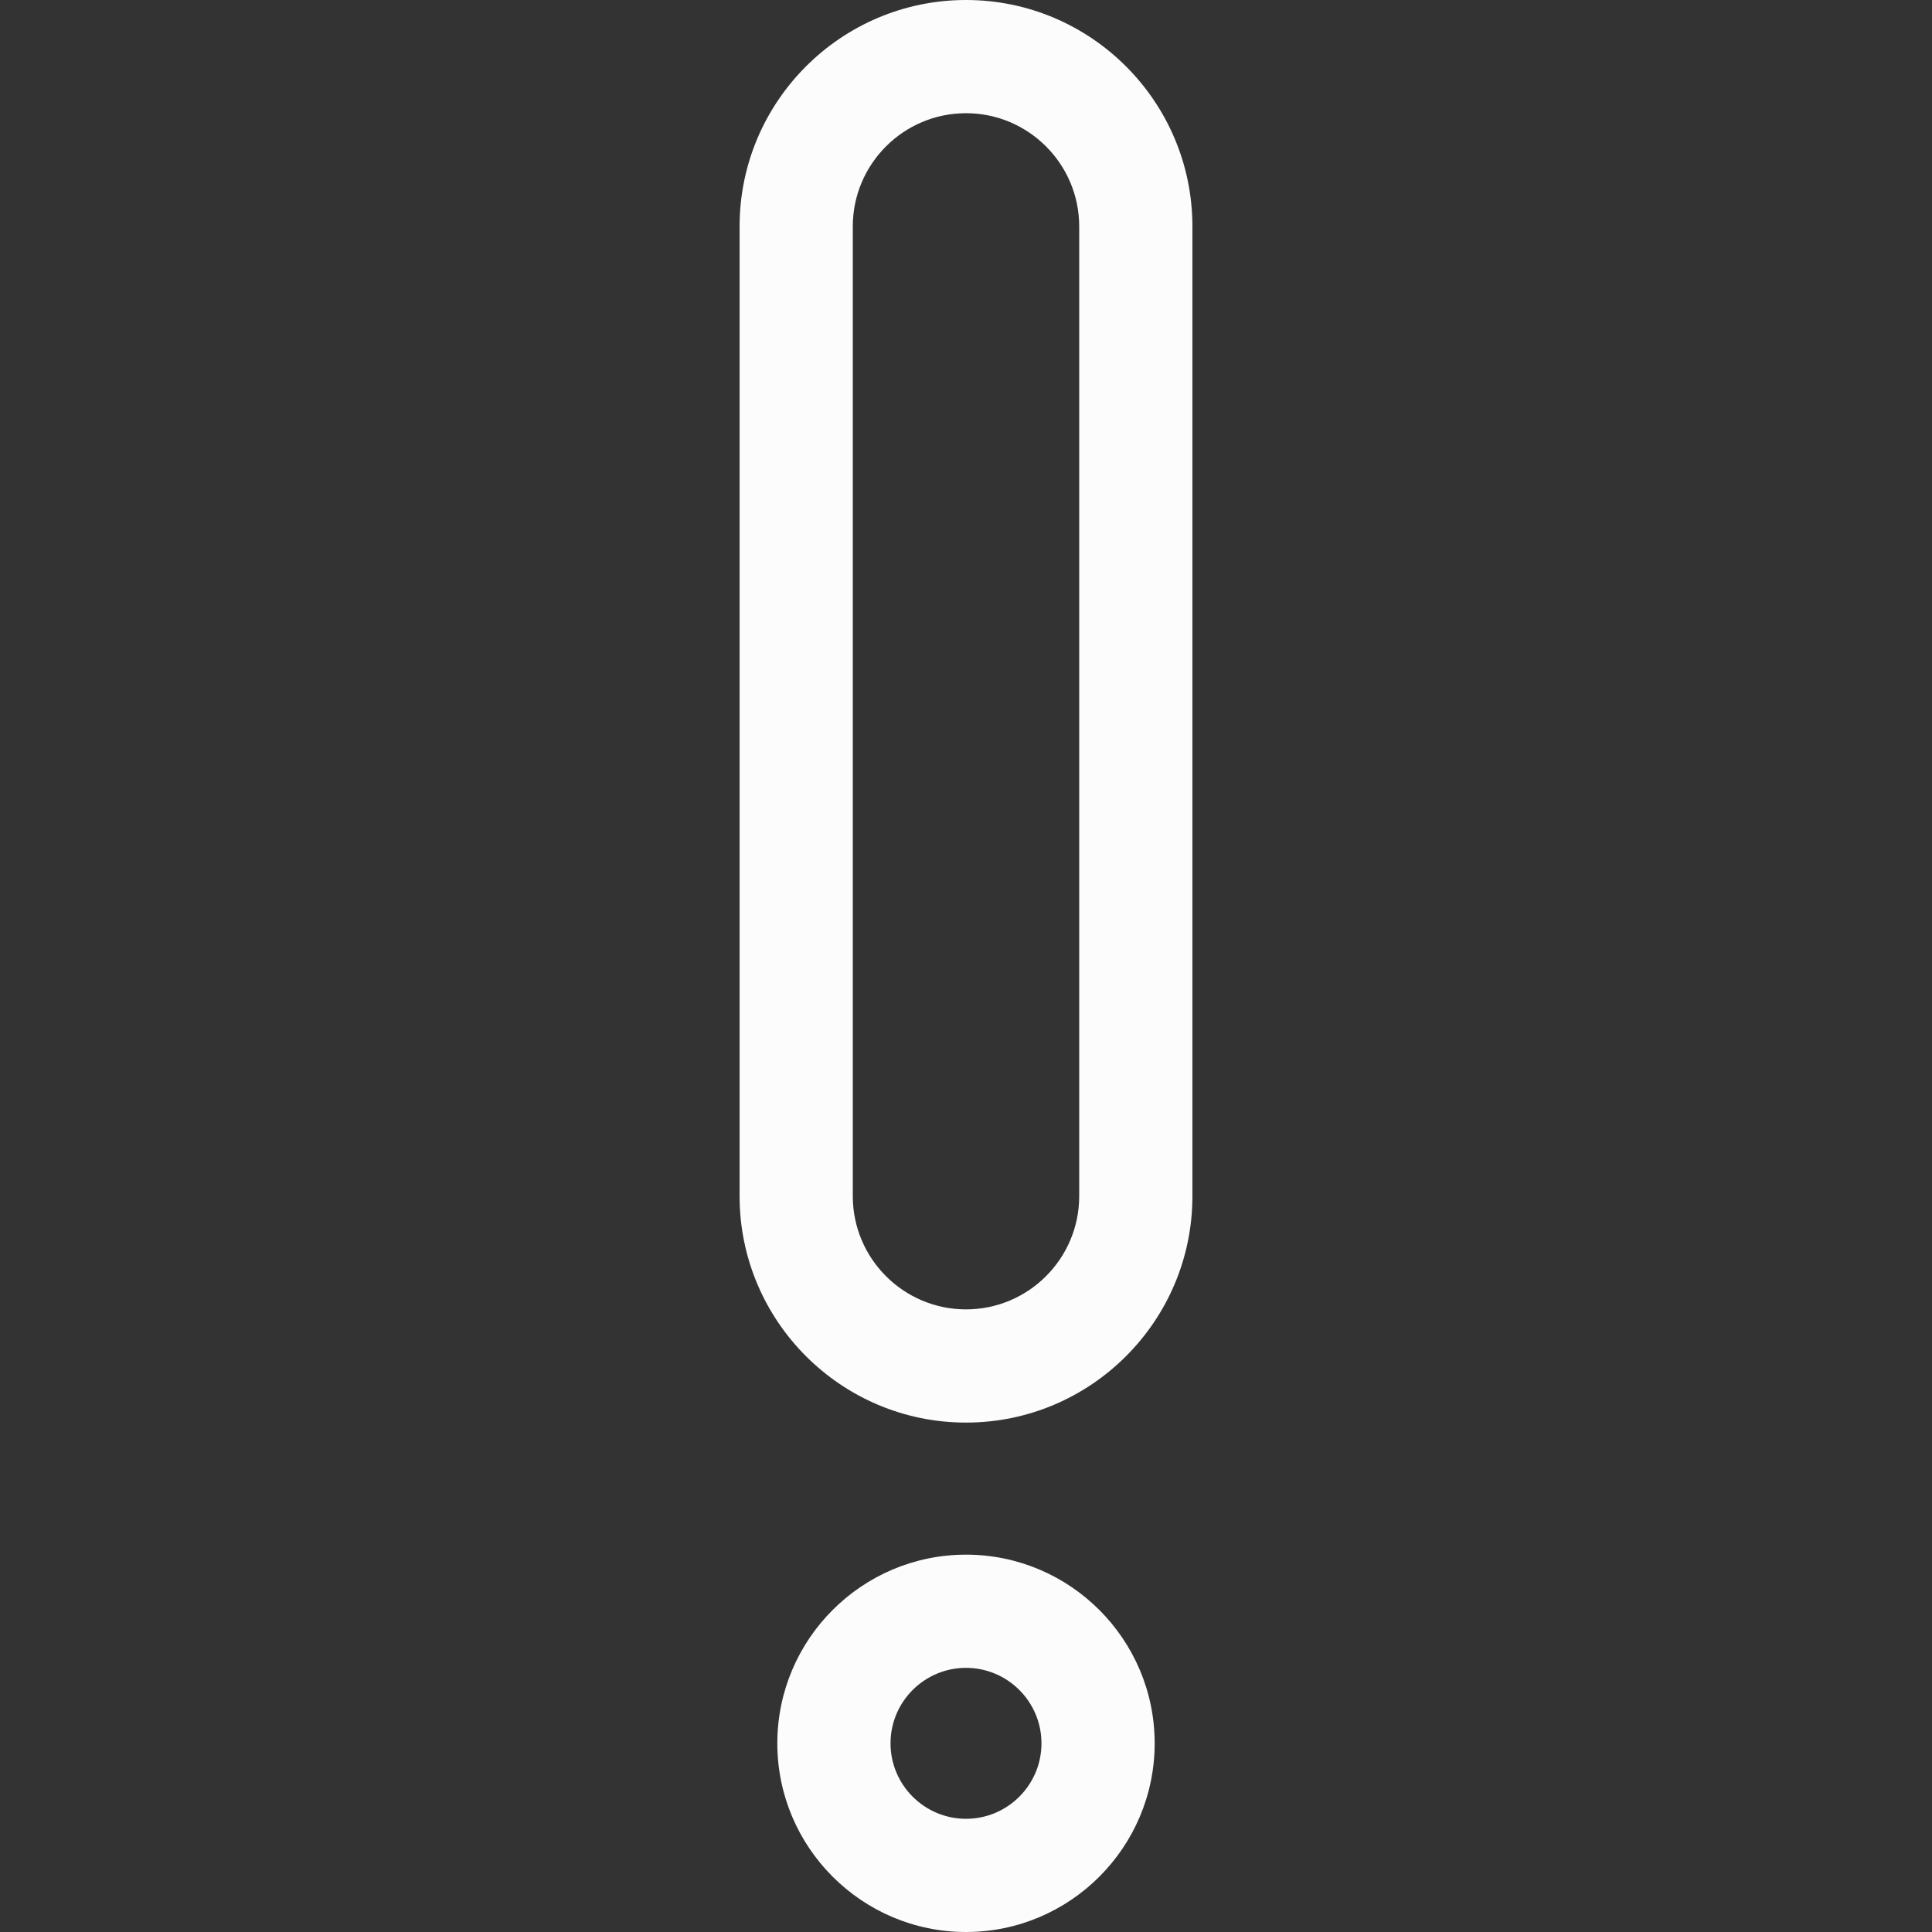 <?xml version="1.0" encoding="UTF-8"?> <svg xmlns="http://www.w3.org/2000/svg" width="512" height="512" viewBox="0 0 512 512" fill="none"><rect x="0" y="0" width="512" height="512" fill="#333333" stroke="none"/> <path d="M256 512C228.43 512 206 489.57 206 462C206 434.43 228.43 412 256 412C283.57 412 306 434.43 306 462C306 489.57 283.57 512 256 512ZM256 442C244.972 442 236 450.972 236 462C236 473.028 244.972 482 256 482C267.028 482 276 473.028 276 462C276 450.972 267.028 442 256 442Z" fill="#FCFCFC"></path> <path d="M256 377C222.916 377 196 350.084 196 317V60C196 26.916 222.916 0 256 0C289.084 0 316 26.916 316 60V317C316 350.084 289.084 377 256 377ZM256 30C239.458 30 226 43.458 226 60V317C226 333.542 239.458 347 256 347C272.542 347 286 333.542 286 317V60C286 43.458 272.542 30 256 30Z" fill="#FCFCFC"></path> </svg> 